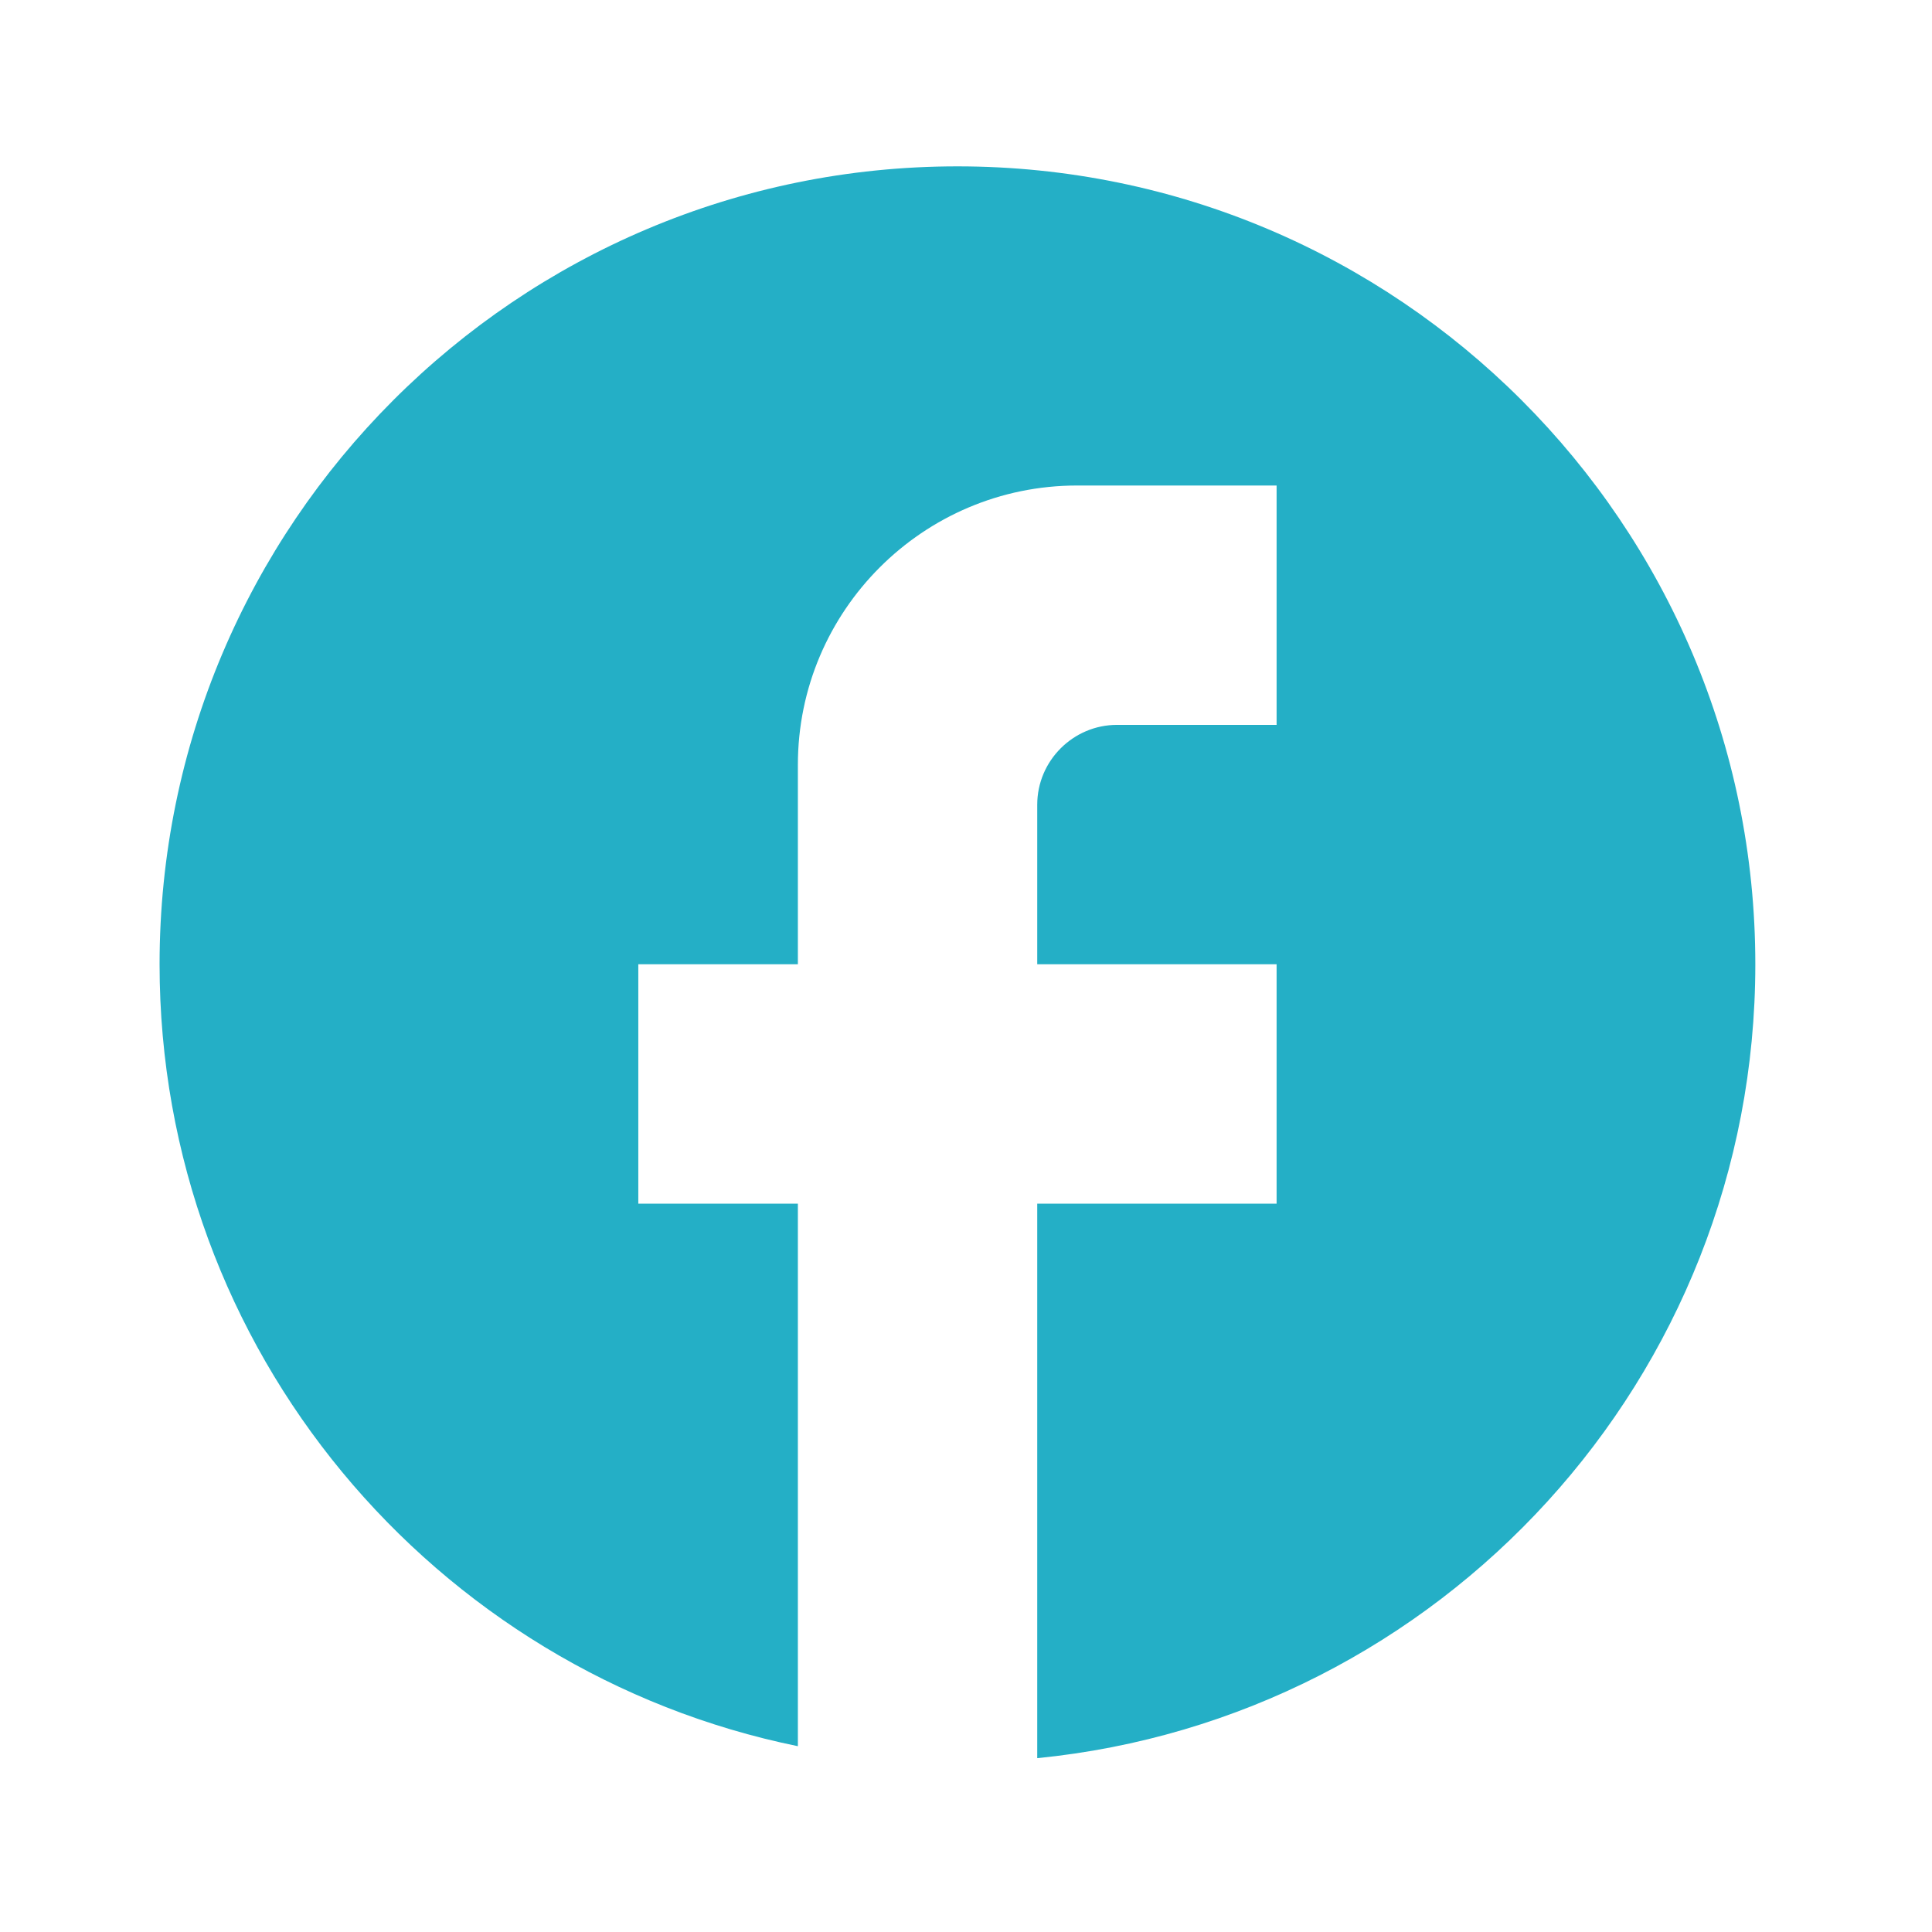 <svg width="47" height="47" viewBox="0 0 47 47" fill="none" xmlns="http://www.w3.org/2000/svg">
<g clip-path="url(#clip0_235_7096)">
<path d="M42.702 23.458C42.702 12.743 34.007 4.047 23.292 4.047C12.578 4.047 3.882 12.743 3.882 23.458C3.882 32.852 10.559 40.674 19.41 42.48V29.281H15.528V23.458H19.41V18.605C19.41 14.859 22.457 11.811 26.204 11.811H31.056V17.634H27.174C26.107 17.634 25.233 18.508 25.233 19.576V23.458H31.056V29.281H25.233V42.771C35.035 41.8 42.702 33.532 42.702 23.458Z" fill="#24AFC6"/>
</g>
<defs>
<clipPath id="clip0_235_7096">
<rect width="46.584" height="46.584" fill="white" transform="translate(0 0.166)"/>
</clipPath>
</defs>
</svg>
